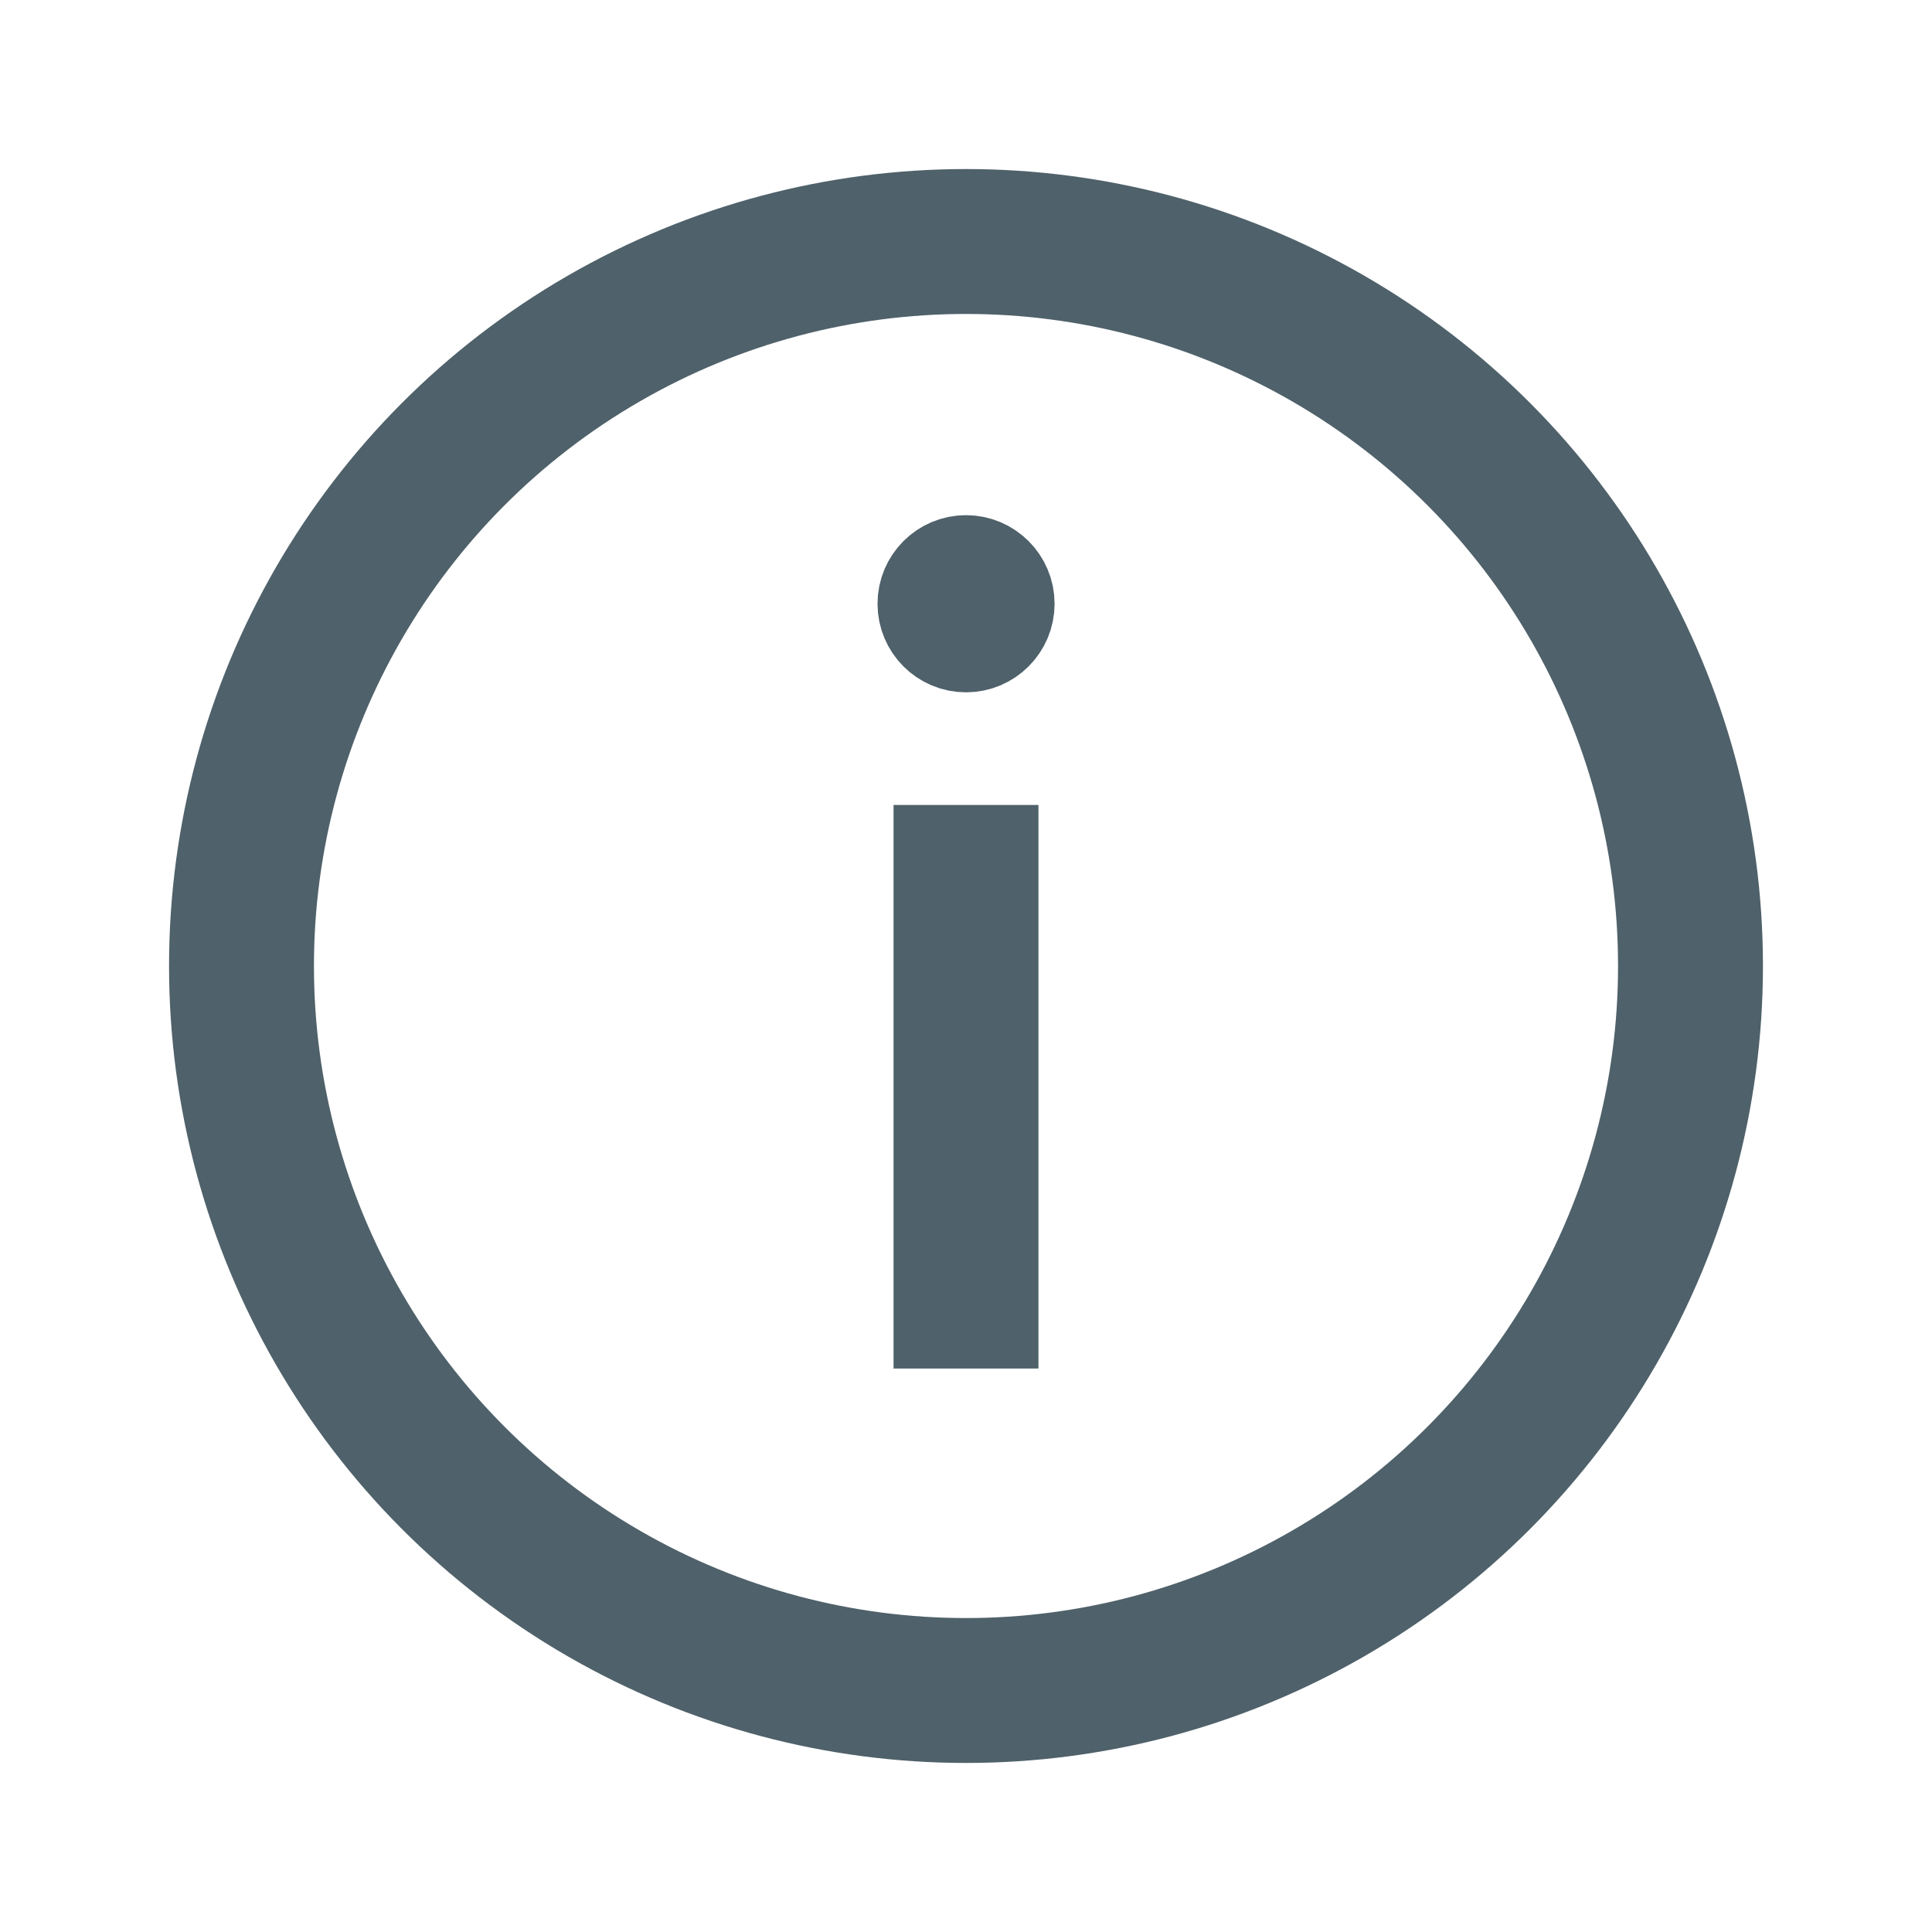 <svg width="20" height="20" viewBox="0 0 20 20" fill="none" xmlns="http://www.w3.org/2000/svg">
<circle cx="10" cy="10" r="7.5" stroke="#4F616A" stroke-width="1.5"/>
<path d="M10.417 6.25C10.417 6.48 10.23 6.667 10 6.667C9.77 6.667 9.584 6.48 9.584 6.25C9.584 6.02 9.77 5.833 10 5.833C10.23 5.833 10.417 6.02 10.417 6.25Z" fill="#4F616A" stroke="#4F616A"/>
<path d="M10 14.167V8.333" stroke="#4F616A" stroke-width="1.5"/>
</svg>
